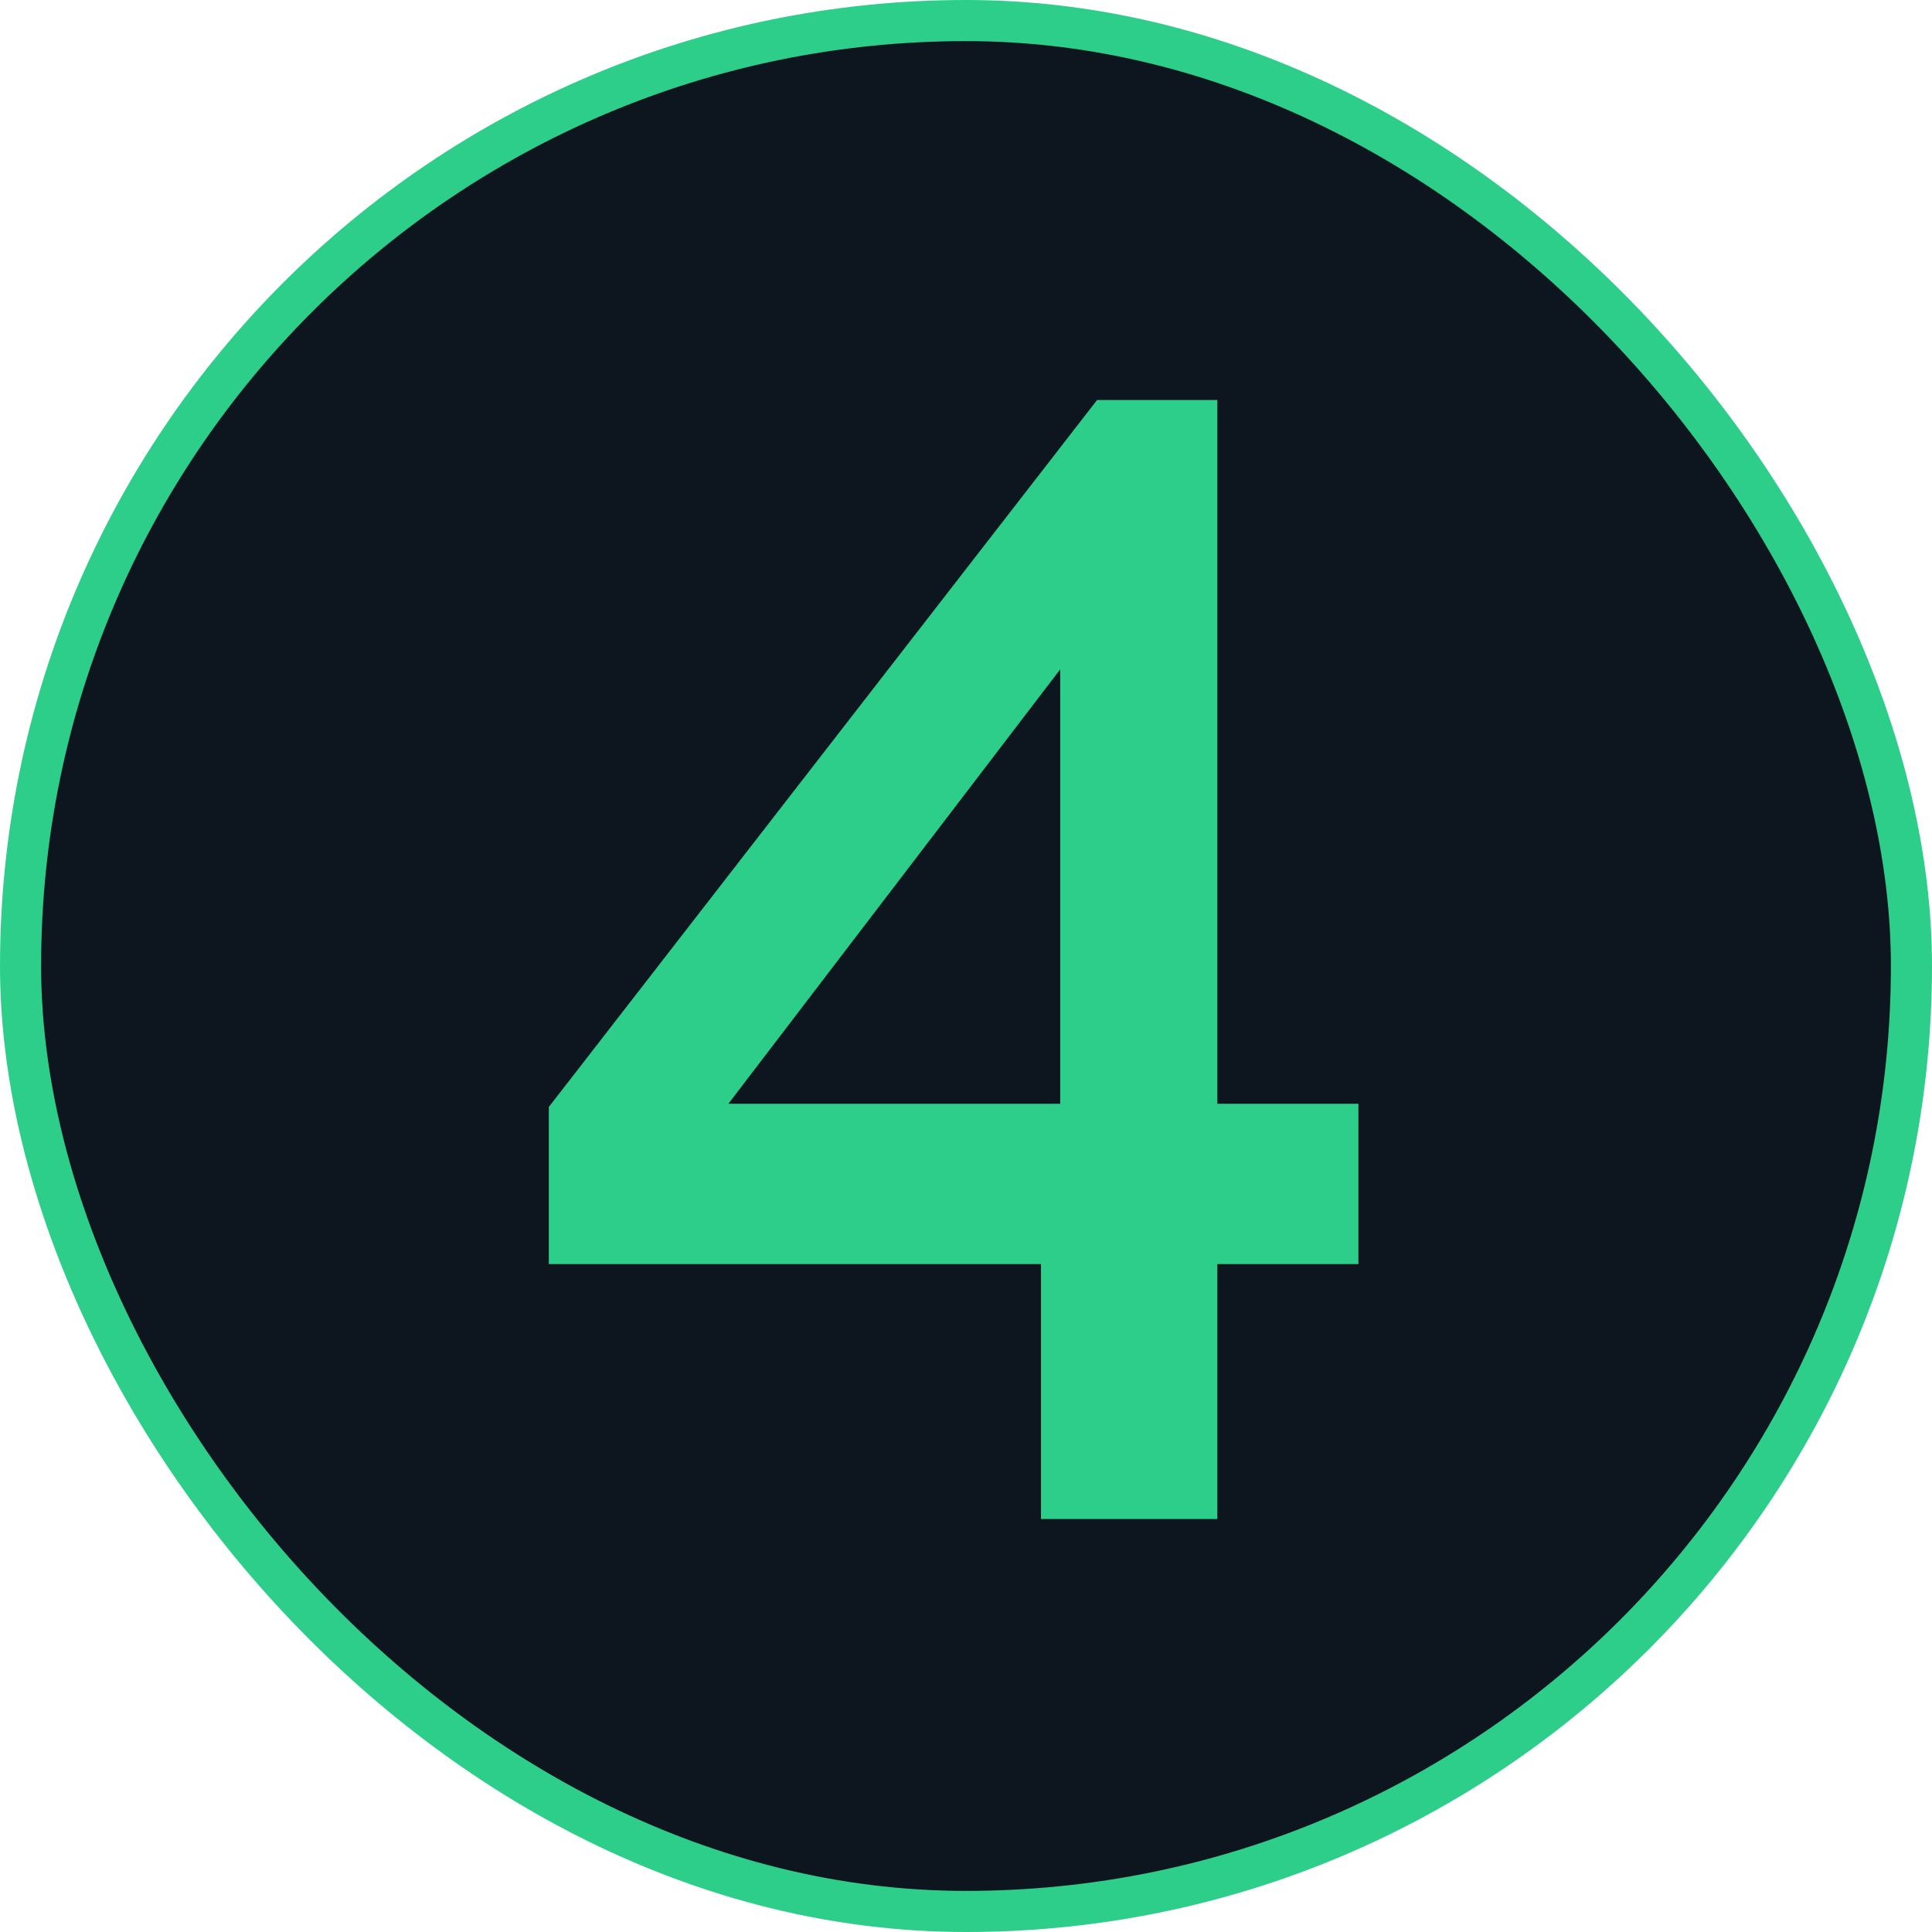 <svg xmlns="http://www.w3.org/2000/svg" width="47" height="47" viewBox="0 0 47 47" fill="none"><rect x="0.5" y="0.5" width="46" height="46" rx="23" fill="#0D161E"></rect><rect x="0.5" y="0.5" width="46" height="46" rx="23" stroke="#2DCE89"></rect><path d="M25.324 36.953V30.752H13.351V26.93L26.689 9.731H29.614V26.852H33.046V30.752H29.614V36.953H25.324ZM17.719 26.852H25.792V16.283L17.719 26.852Z" fill="#2DCE89"></path></svg>